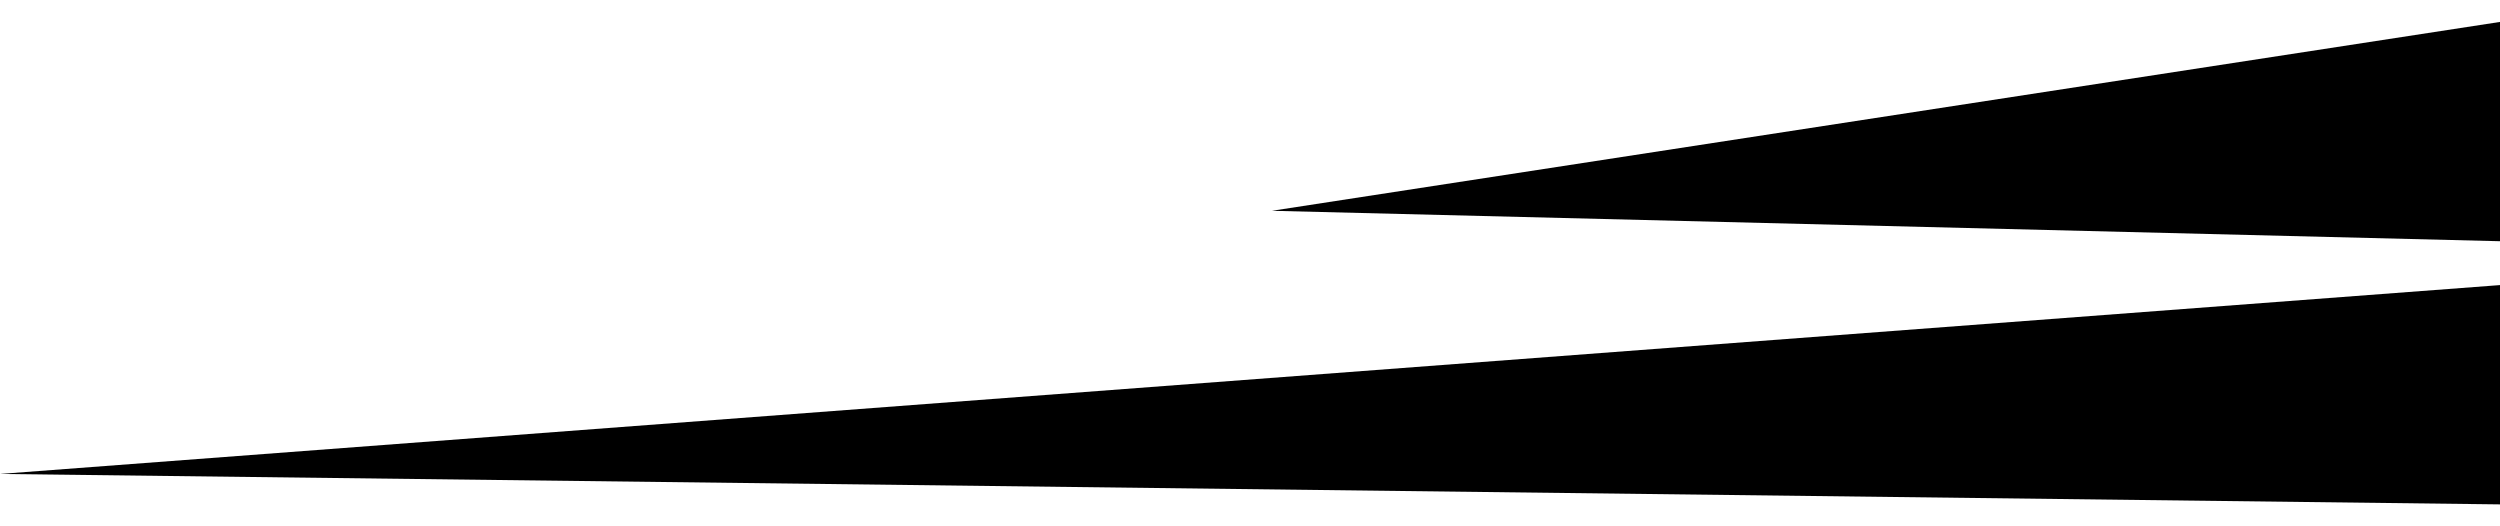 <svg width="57" height="12" viewBox="0 0 57 12" fill="none" xmlns="http://www.w3.org/2000/svg">
<path d="M29 4.806L57 0.5V5.5L29 4.806Z" fill="black"/>
<path d="M0 10.806L57 6.5V11.5L0 10.806Z" fill="black"/>
</svg>

